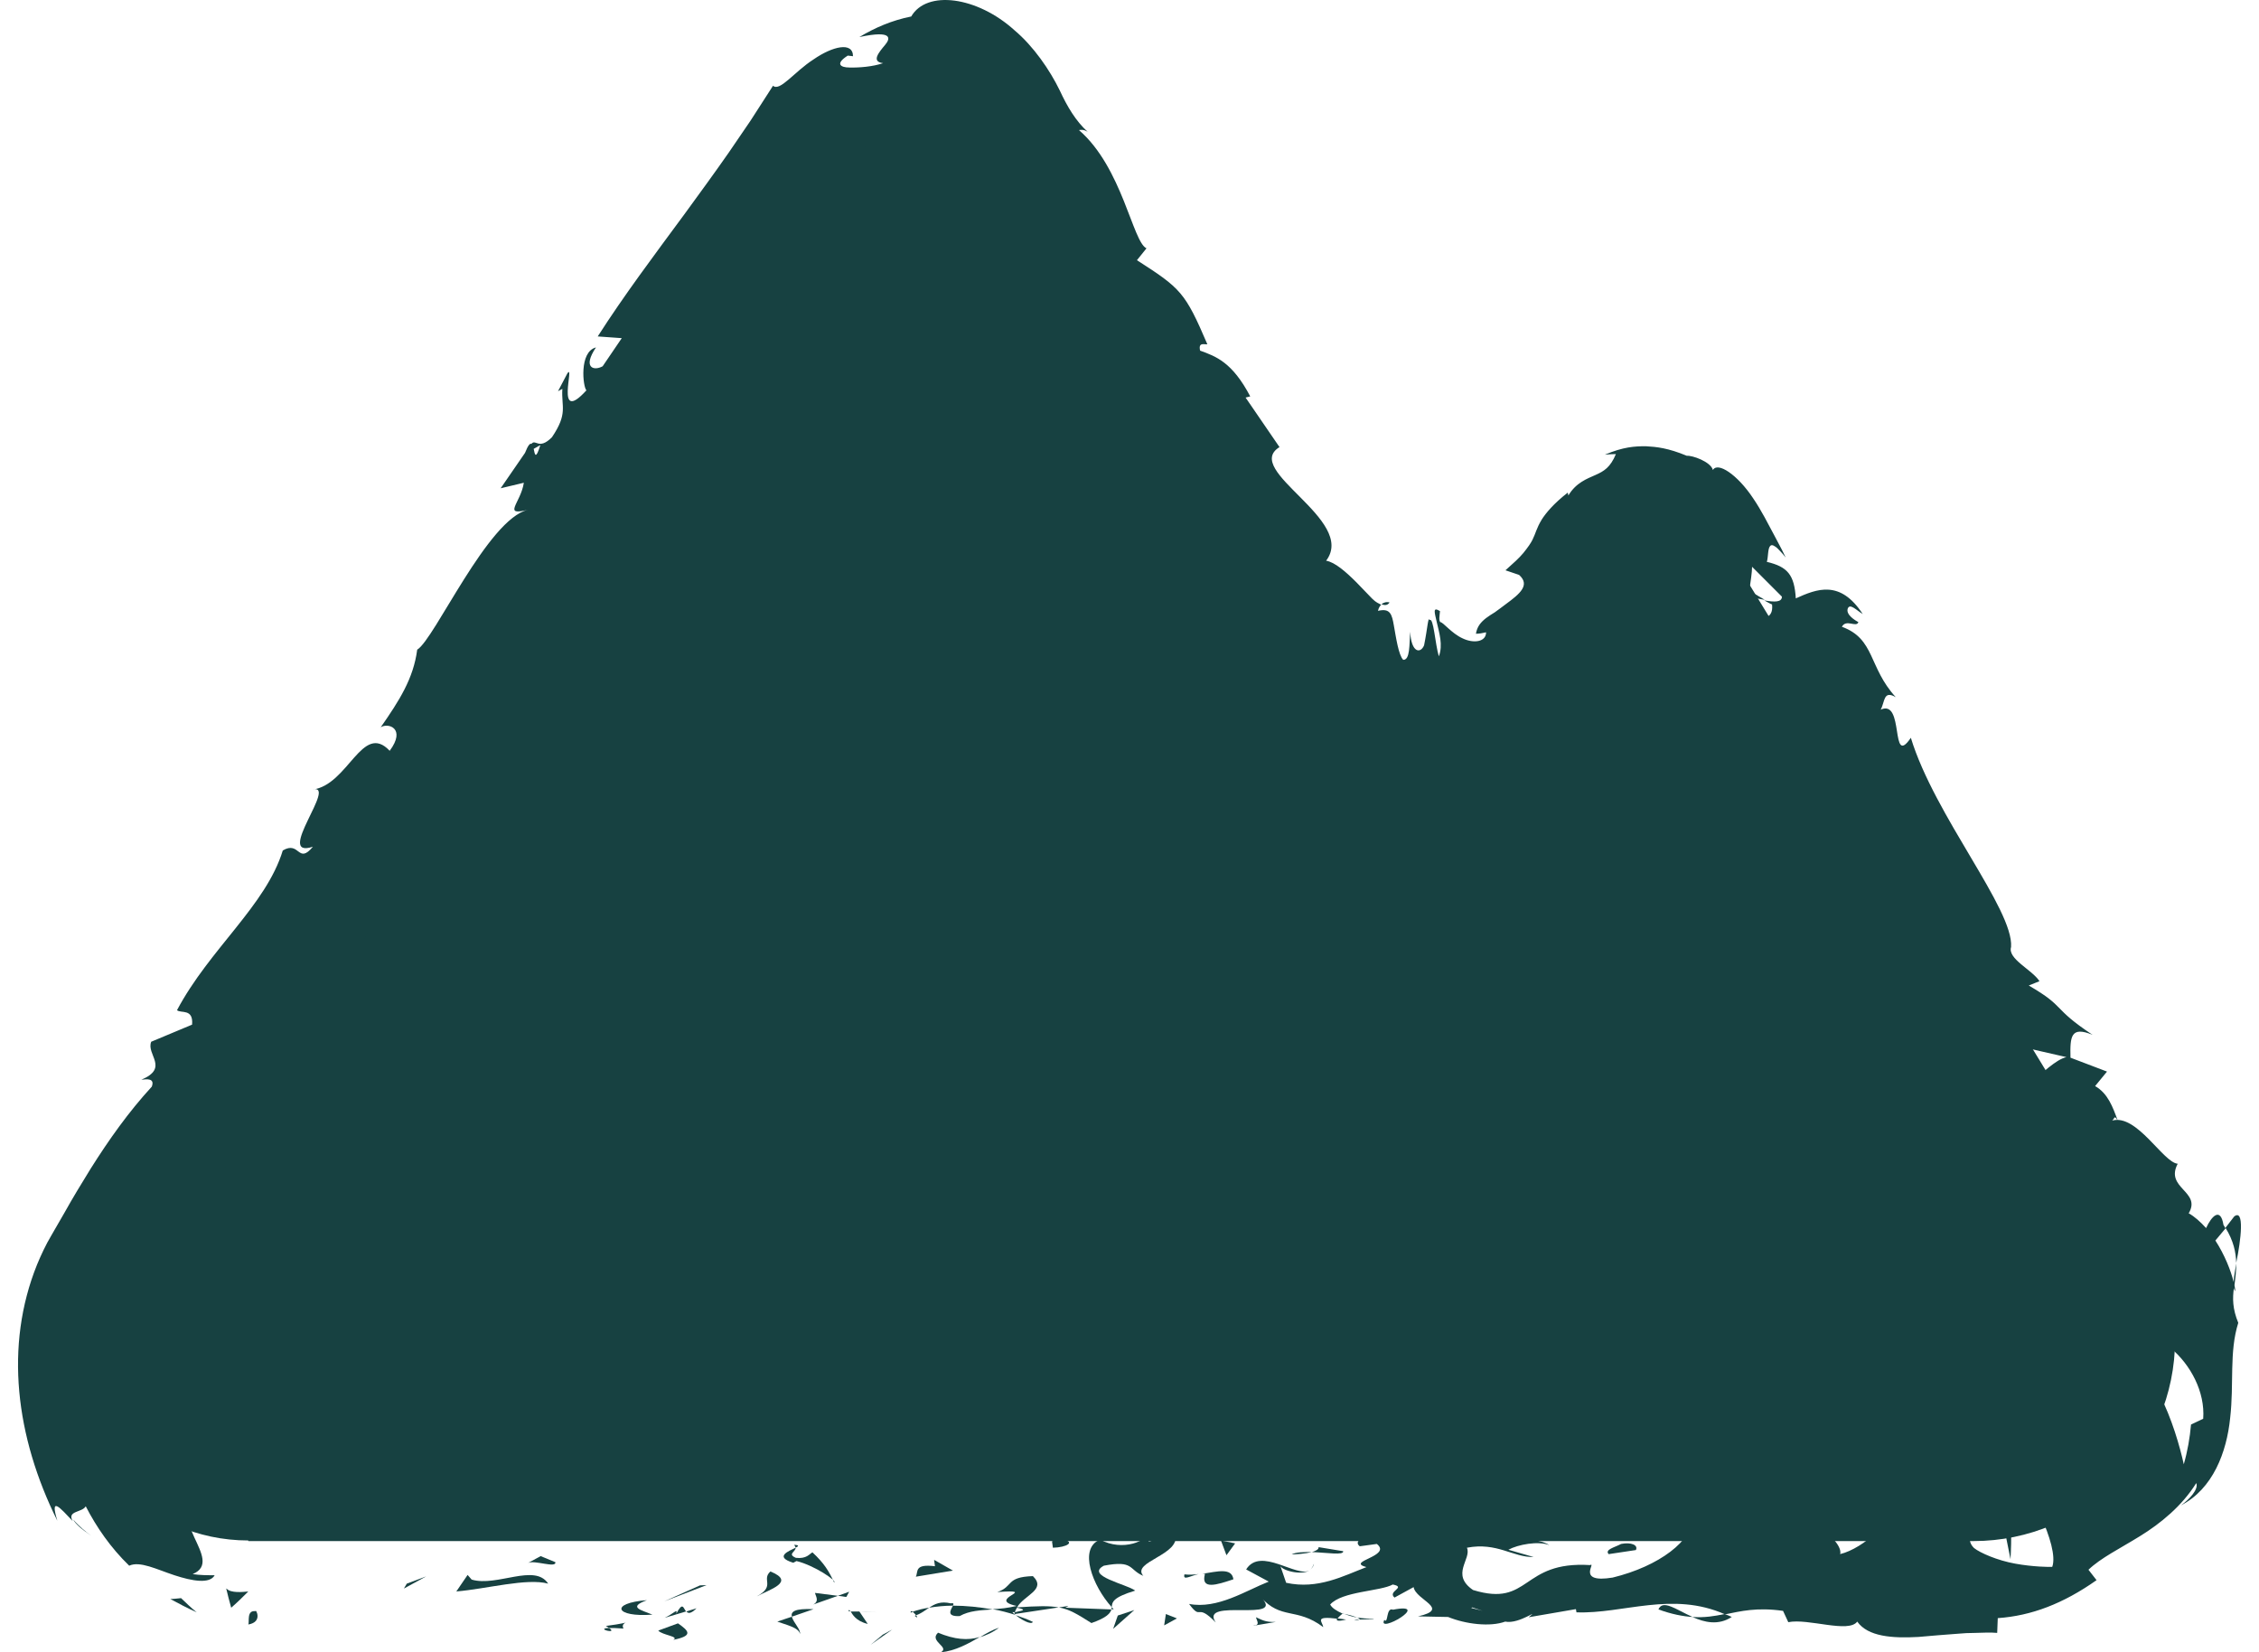 <svg width="67" height="49" viewBox="0 0 67 49" fill="none" xmlns="http://www.w3.org/2000/svg">
<path d="M7.364 45.683C4.339 45.683 1.898 43.148 1.898 40.218C1.898 39.187 2.191 38.181 2.732 37.313L23.941 3.523C24.585 2.484 25.72 1.856 26.949 1.856C28.177 1.856 29.303 2.484 29.965 3.523L42.279 23.16L46.997 15.434C47.307 14.79 48.106 14.386 48.862 14.386C49.618 14.386 50.332 14.79 50.727 15.434L63.643 36.609C64.21 37.537 64.511 38.628 64.511 39.719C64.511 43.019 61.83 45.701 58.53 45.701H7.364V45.683Z" fill="#174141"/>
<path d="M7.578 47.78C7.303 47.745 7.406 48.106 7.363 48.175C7.819 48.098 7.569 47.685 7.578 47.78Z" fill="#174141"/>
<path d="M12.065 46.963L11.979 47.109L12.64 46.748L12.065 46.963Z" fill="#174141"/>
<path d="M16.258 46.963C15.863 46.353 14.737 47.066 13.989 46.843L13.869 46.705L13.534 47.195C14.445 47.118 15.622 46.791 16.258 46.963Z" fill="#174141"/>
<path d="M18.492 48.295C18.355 48.055 18.974 48.089 17.968 48.218C18.02 48.244 18.037 48.261 18.063 48.278C18.157 48.278 18.278 48.278 18.492 48.295Z" fill="#174141"/>
<path d="M18.063 48.278C17.625 48.295 18.355 48.476 18.063 48.278V48.278Z" fill="#174141"/>
<path d="M20.108 48.141L19.523 48.355C19.644 48.493 20.159 48.527 19.97 48.63C20.563 48.51 20.443 48.373 20.108 48.141Z" fill="#174141"/>
<path d="M20.658 47.694L20.357 47.788C20.409 47.849 20.486 47.866 20.658 47.694Z" fill="#174141"/>
<path d="M19.712 47.977L20.348 47.788C20.262 47.685 20.254 47.487 20.056 47.857C20.108 47.676 19.979 47.857 19.712 47.977Z" fill="#174141"/>
<path d="M19.351 47.882C19.025 47.745 18.604 47.668 19.188 47.453C18.071 47.539 18.243 47.968 19.351 47.882Z" fill="#174141"/>
<path d="M16.473 46.327L16.035 46.147L15.656 46.353C15.845 46.25 16.498 46.516 16.473 46.327Z" fill="#174141"/>
<path d="M23.726 48.459C23.76 48.33 23.528 48.115 23.485 47.943L23.055 48.089C23.279 48.175 23.691 48.261 23.726 48.45V48.459Z" fill="#174141"/>
<path d="M23.485 47.943L24.13 47.72C23.554 47.694 23.451 47.797 23.485 47.943Z" fill="#174141"/>
<path d="M20.761 47.015L19.704 47.487L20.958 47.006L20.761 47.015Z" fill="#174141"/>
<path d="M26.184 48.476L25.823 48.776L26.467 48.321L26.184 48.476Z" fill="#174141"/>
<path d="M27.816 48.424C27.55 48.674 28.186 48.846 27.902 49C28.34 48.957 28.718 48.742 29.062 48.545C28.701 48.656 28.315 48.622 27.816 48.416V48.424Z" fill="#174141"/>
<path d="M29.629 48.269C29.449 48.329 29.26 48.432 29.062 48.553C29.251 48.493 29.44 48.415 29.629 48.269Z" fill="#174141"/>
<path d="M25.23 47.789C25.281 47.866 25.376 48.072 25.737 48.158L25.488 47.789C25.41 47.789 25.324 47.789 25.238 47.789H25.23Z" fill="#174141"/>
<path d="M25.471 47.78H25.479C25.754 47.806 25.943 47.806 26.029 47.814C25.96 47.814 25.788 47.797 25.471 47.78Z" fill="#174141"/>
<path d="M25.161 47.779C25.161 47.779 25.204 47.779 25.221 47.779C25.195 47.745 25.178 47.728 25.161 47.779Z" fill="#174141"/>
<path d="M22.445 47.342C22.823 47.135 23.614 46.912 22.849 46.602C22.574 46.852 23.012 47.032 22.445 47.342Z" fill="#174141"/>
<path d="M24.851 47.324L24.172 47.238C24.19 47.333 24.31 47.479 24.121 47.582L24.851 47.324Z" fill="#174141"/>
<path d="M25.186 47.203L24.851 47.324L25.101 47.358L25.186 47.203Z" fill="#174141"/>
<path d="M28.461 47.926C28.753 47.762 29.079 47.754 29.44 47.728C29.054 47.659 28.65 47.616 28.263 47.616C28.212 47.728 28.04 47.943 28.461 47.926Z" fill="#174141"/>
<path d="M27.008 47.823C27.008 47.823 27.051 47.806 27.077 47.806C27.034 47.771 27.008 47.763 27.008 47.823Z" fill="#174141"/>
<path d="M33.032 47.728L32.972 47.659L32.964 47.719L33.032 47.728Z" fill="#174141"/>
<path d="M28.195 47.547C27.902 47.478 27.722 47.564 27.559 47.676C27.782 47.642 28.014 47.616 28.263 47.616C28.289 47.564 28.289 47.53 28.195 47.547Z" fill="#174141"/>
<path d="M30.635 48.098C30.48 48.021 30.308 47.961 30.128 47.9C30.274 48.021 30.583 48.201 30.635 48.098Z" fill="#174141"/>
<path d="M27.172 47.9C27.172 47.9 27.146 47.909 27.129 47.918C27.223 47.995 27.215 47.961 27.172 47.9Z" fill="#174141"/>
<path d="M27.171 47.9C27.326 47.848 27.438 47.753 27.558 47.676C27.378 47.702 27.214 47.745 27.068 47.796C27.103 47.822 27.137 47.865 27.171 47.9Z" fill="#174141"/>
<path d="M34.115 45.365C34.063 45.709 33.29 46.018 32.628 45.657C31.975 45.915 32.405 47.032 32.972 47.66C32.989 47.514 32.989 47.376 33.668 47.17C33.428 46.981 32.173 46.732 32.74 46.431C33.634 46.259 33.471 46.551 33.909 46.732C33.539 46.31 35.043 46.113 34.854 45.494L34.072 45.718C34.055 45.623 34.338 45.468 34.124 45.374L34.115 45.365Z" fill="#174141"/>
<path d="M31.684 47.625L31.409 47.668C31.727 47.728 31.95 47.866 32.371 48.132C32.835 47.969 32.93 47.84 32.964 47.728L31.598 47.677L31.692 47.625H31.684Z" fill="#174141"/>
<path d="M30.163 47.668C30.377 47.299 31.048 47.144 30.635 46.74C29.819 46.766 30.068 47.049 29.578 47.213C30.893 47.118 29.2 47.419 30.154 47.625C29.896 47.685 29.664 47.711 29.441 47.72C29.681 47.763 29.905 47.823 30.12 47.892C30.111 47.883 30.102 47.874 30.085 47.866C30.025 47.823 30.008 47.788 30.077 47.814C30.077 47.814 30.094 47.814 30.102 47.814C30.111 47.763 30.137 47.72 30.163 47.677C30.541 47.754 30.223 47.771 30.102 47.814C30.102 47.831 30.085 47.849 30.085 47.866L31.4 47.668C31.125 47.617 30.773 47.625 30.154 47.668H30.163Z" fill="#174141"/>
<path d="M23.554 45.812C23.554 45.812 23.597 45.872 23.597 45.898C23.683 45.855 23.718 45.821 23.554 45.812Z" fill="#174141"/>
<path d="M24.096 46.035C24.001 46.087 23.924 46.233 23.606 46.198C23.339 46.087 23.606 46.018 23.597 45.898C23.408 45.992 22.944 46.164 23.528 46.344L23.623 46.293C24.156 46.422 24.835 46.886 24.74 46.929C24.585 46.594 24.448 46.362 24.096 46.035Z" fill="#174141"/>
<path d="M27.163 46.757L28.263 46.576L27.705 46.258L27.73 46.447C27.103 46.37 27.241 46.611 27.163 46.757Z" fill="#174141"/>
<path d="M33.153 47.909L33.015 48.304L33.643 47.746L33.153 47.909Z" fill="#174141"/>
<path d="M34.579 47.865L34.528 48.201L34.906 47.994L34.579 47.865Z" fill="#174141"/>
<path d="M37.604 19.567L37.355 19.344C37.458 19.456 37.544 19.524 37.604 19.567Z" fill="#174141"/>
<path d="M39.547 22.695L39.675 22.592C39.538 22.549 39.469 22.558 39.547 22.695Z" fill="#174141"/>
<path d="M66.324 37.45C66.47 36.754 66.573 35.835 66.264 36.075L66.006 36.41C66.246 36.797 66.315 37.141 66.324 37.442V37.45Z" fill="#174141"/>
<path d="M51.895 17.522C51.895 17.582 51.878 17.642 51.87 17.702C52.041 17.736 52.196 17.762 52.342 17.788C52.205 17.711 52.059 17.616 51.895 17.53V17.522Z" fill="#174141"/>
<path d="M50.409 18.037C50.349 17.788 50.383 17.685 50.375 17.522C50.366 17.582 50.358 17.651 50.349 17.719C50.332 17.771 50.358 17.891 50.4 18.037H50.409Z" fill="#174141"/>
<path d="M30.497 8.98L29.973 8.86C30.291 9.358 30.308 9.031 30.497 8.98Z" fill="#174141"/>
<path d="M49.188 47.728C49.592 47.874 49.919 47.934 50.202 47.952C49.713 47.737 49.317 47.419 49.188 47.728Z" fill="#174141"/>
<path d="M41.214 17.866C41.119 17.84 41.042 17.866 40.973 17.917C41.076 17.96 41.153 17.952 41.214 17.866Z" fill="#174141"/>
<path d="M51.363 47.951C51.294 47.917 51.225 47.891 51.148 47.865C50.856 47.926 50.555 47.977 50.194 47.951C50.555 48.115 50.967 48.209 51.363 47.951Z" fill="#174141"/>
<path d="M7.587 33.566C7.587 33.566 7.527 33.617 7.492 33.635C7.527 33.669 7.553 33.635 7.587 33.566Z" fill="#174141"/>
<path d="M2.706 45.545C2.568 45.442 2.345 45.27 2.173 45.064C2.233 45.184 2.396 45.331 2.706 45.545Z" fill="#174141"/>
<path d="M40.32 48.029C40.019 48.055 40.269 48.072 40.32 48.029V48.029Z" fill="#174141"/>
<path d="M38.85 46.551C38.91 46.508 38.962 46.456 38.971 46.37C38.945 46.456 38.902 46.516 38.85 46.551Z" fill="#174141"/>
<path d="M54.379 45.631C54.379 45.631 54.396 45.631 54.404 45.631C54.319 45.562 54.327 45.571 54.379 45.631Z" fill="#174141"/>
<path d="M39.864 47.858C39.976 47.901 40.105 47.944 40.251 47.969C40.191 47.944 40.07 47.901 39.864 47.858Z" fill="#174141"/>
<path d="M39.925 48.028C39.822 48.011 39.736 48.003 39.658 47.994C39.624 48.054 39.658 48.097 39.925 48.028Z" fill="#174141"/>
<path d="M40.741 48.002C40.569 48.002 40.406 47.994 40.251 47.968C40.312 47.994 40.337 48.011 40.32 48.028C40.406 48.028 40.535 48.02 40.741 48.011V48.002Z" fill="#174141"/>
<path d="M19.91 12.057C19.91 12.057 19.867 12.082 19.85 12.091C19.816 12.435 19.867 12.306 19.91 12.057Z" fill="#174141"/>
<path d="M58.882 32.132C58.882 32.132 58.909 32.141 58.918 32.15C58.918 32.132 58.909 32.114 58.909 32.105L58.891 32.132H58.882Z" fill="#174141"/>
<path d="M58.075 31.349C58.71 31.503 58.796 31.753 58.9 32.105L59.63 31.237L58.075 31.349Z" fill="#174141"/>
<path d="M34.545 14.883L34.666 15.708C33.712 15.219 33.514 14.557 33.497 15.416C34.545 14.883 35.173 17.865 36.221 17.333L36.281 17.891C36.213 17.762 36.144 17.779 36.075 17.651C36.118 18.776 37.175 17.814 37.708 18.974C37.863 19.395 37.888 19.739 37.605 19.567C37.708 19.644 37.923 19.885 38.086 20.065L38.602 20.607C38.816 20.994 38.627 21.071 38.395 20.667L39.702 22.575L39.676 22.601C39.951 22.695 40.441 22.944 40.656 23.056C40.888 23.735 40.466 22.996 40.492 23.297C40.741 23.52 40.982 23.718 41.206 23.898C41.403 24.792 40.793 24.371 40.32 23.529C40.432 24.809 40.656 25.015 40.931 25.204C41.231 25.428 41.549 25.574 42.271 27.361L41.558 26.502C41.738 27.387 42.005 28.014 42.305 28.642C42.632 28.255 43.01 27.714 43.526 27.293C43.397 27.301 42.907 27.602 42.615 27.568C42.314 27.542 42.194 27.198 42.555 26.339C42.761 26.167 43.062 25.754 43.405 24.74C43.5 25.385 43.887 24.551 44.377 23.709L44.557 24.465C45.09 23.297 44.901 23.056 45.081 22.282C45.691 21.389 46.104 21.526 46.516 21.535C47.101 20.667 46.774 20.873 46.473 20.985C46.173 21.105 45.915 21.114 46.43 20.16C46.551 20.014 46.662 19.868 46.766 19.722C46.869 19.576 46.903 19.533 46.972 19.43C47.084 19.249 47.178 19.06 47.255 18.862C47.393 18.493 47.599 17.891 47.556 17.651C47.865 17.513 47.788 17.926 47.96 17.934C47.926 17.857 47.891 17.771 47.857 17.676C47.822 17.582 47.797 17.487 47.78 17.393C47.822 17.341 47.9 17.479 47.934 17.547C47.943 17.204 47.582 17.066 47.745 16.508C47.616 16.13 47.943 16.13 48.278 16.284C48.63 16.422 48.862 16.671 49.172 16.293C49.266 16.533 49.051 16.705 49.06 16.997C49.369 16.783 49.533 16.808 49.67 16.783C49.816 16.774 49.937 16.723 50.315 16.783C50.349 17.066 50.366 17.324 50.366 17.556C50.426 17.255 50.59 17.092 50.856 17.101C50.993 17.101 51.148 17.152 51.32 17.23C51.501 17.324 51.698 17.436 51.879 17.547C51.922 17.238 51.965 16.972 51.965 16.808L52.85 17.694C52.85 17.865 52.626 17.857 52.326 17.805C52.411 17.848 52.489 17.9 52.558 17.926C52.609 18.398 52.222 18.372 51.801 18.269L51.861 17.719C51.423 17.633 50.959 17.59 50.719 17.814C50.813 17.848 50.942 17.951 51.054 18.08C50.933 18.063 50.839 18.063 50.813 18.123C50.787 18.192 50.959 18.235 51.174 18.329L50.796 18.888L51.036 18.819L51.535 20.375C52.652 21.028 53.941 21.397 55.101 22.807C54.483 22.661 54.422 23.108 53.958 23.365C54.182 22.652 53.022 22.3 52.635 21.44C52.841 21.887 52.566 21.93 52.429 21.87L53.735 23.03C53.34 23.228 53.64 23.503 53.718 23.967C54.285 23.236 54.852 24.732 55.436 25.17C55.213 25.359 54.878 25.368 54.5 24.629C54.422 25.746 55.978 25.11 55.978 26.167C55.866 25.995 55.849 25.883 55.677 25.892C56.141 26.158 56.571 27.25 56.21 27.155L56.098 26.983C56.708 28.186 58.221 30.472 58.951 30.266C58.874 30.326 58.109 30.575 57.937 30.584L61.289 31.349C60.644 31.495 59.785 32.964 58.908 32.2C58.994 32.517 59.114 32.913 59.656 33.368C59.621 33.136 60.146 32.431 60.352 32.655C60.18 33.721 60.326 33.334 60.352 34.503C60.3 34.15 61.323 33.953 61.572 34.408C61.4 34.408 60.764 34.95 60.575 34.846L62.071 35.439C61.753 35.259 61.34 35.817 61.263 36.204C61.357 35.989 61.83 37.167 62.088 37.407L61.993 36.823C62.337 37.519 62.732 37.51 63.179 37.656C63.617 37.785 64.107 38 64.219 38.696C63.987 38.55 62.956 38.61 62.93 39.16C63.188 39.246 63.832 39.47 64.382 39.977C64.967 40.467 65.405 41.274 65.345 42.074L64.984 42.245C64.95 42.632 64.881 43.036 64.769 43.423C64.657 42.916 64.417 42.056 64.039 41.334C63.686 40.604 63.145 40.02 62.861 39.702C62.612 40.088 62.543 39.805 62.5 40.346C62.208 40.484 62.148 40.011 62.122 39.874C62.062 40.252 61.925 40.604 61.744 40.922C62.028 40.999 62.088 41.257 62.096 41.532C62.114 41.807 62.062 42.091 62.277 42.202C62.397 41.67 62.397 41.128 62.303 40.656C62.578 40.69 62.964 40.991 63.119 41.472C63.291 41.945 63.231 42.623 62.801 43.07C62.449 43.156 62.122 42.263 61.933 42.185C62.053 42.409 61.607 43.148 61.426 43.088C61.461 42.907 61.504 42.752 61.512 42.581C61.254 42.684 61.237 42.967 61.134 43.225C61.039 43.492 60.85 43.732 60.429 43.629C60.189 43.715 59.578 43.173 59.656 43.5C60.129 44.033 61.091 45.846 60.868 46.465C60.799 46.473 60.283 46.465 59.768 46.37C59.243 46.276 58.728 46.052 58.547 45.906C58.281 45.648 58.496 45.348 58.668 45.038C58.84 44.729 58.977 44.437 58.797 44.222C58.797 44.377 58.59 44.591 58.461 44.652C58.135 44.514 58.599 44.162 57.886 44.23C57.765 44.815 56.45 44.179 57.55 44.729C56.854 44.892 56.811 44.609 56.004 44.634C56.261 45.013 55.273 45.923 54.577 46.087C54.62 45.941 54.465 45.743 54.388 45.657C52.97 45.605 52.205 45.339 50.882 45.331C50.761 45.193 50.126 45.021 50.392 44.763C50.203 44.866 50.031 45.064 49.619 45.081C48.828 44.574 50.529 45.004 49.928 44.394C49.876 44.737 48.871 44.866 48.295 45.073C48.476 45.597 49.636 45.176 50.22 44.961C50.22 45.683 49.206 46.448 47.831 46.783C46.731 46.963 47.358 46.31 47.161 46.413C45.098 46.284 45.399 47.676 43.689 47.152C43.01 46.688 43.655 46.233 43.508 45.898C44.402 45.726 44.883 46.19 45.485 46.173L44.737 45.958C45.021 45.803 45.623 45.691 45.949 45.82C45.382 45.408 42.46 45.743 40.87 45.356C40.587 45.511 40.097 45.674 40.329 45.855L40.836 45.786C41.3 46.156 39.891 46.302 40.527 46.473C39.848 46.731 39.091 47.144 38.146 46.938L37.966 46.413C37.983 46.568 38.584 46.731 38.851 46.568C38.456 46.8 37.39 45.855 36.96 46.542L37.63 46.903C36.952 47.169 36.109 47.728 35.267 47.565C35.654 48.089 35.465 47.505 36.058 48.115C35.542 47.359 38.215 48.149 37.381 47.35C38 48.055 38.447 47.651 39.246 48.252C39.22 48.08 38.962 47.917 39.667 48.003C39.702 47.952 39.77 47.891 39.822 47.848C39.839 47.848 39.848 47.848 39.873 47.866L39.831 47.848C39.831 47.848 39.865 47.814 39.813 47.848C39.641 47.771 39.504 47.685 39.452 47.582C39.805 47.187 40.931 47.195 41.309 46.989C41.73 47.075 41.137 47.187 41.36 47.376L41.927 47.066C41.987 47.453 43.044 47.711 42.056 47.934L42.95 47.952C43.474 48.166 44.196 48.252 44.643 48.089C45.064 48.175 45.7 47.659 45.339 47.96L46.74 47.719L46.757 47.814C48.132 47.866 49.593 47.178 51.165 47.874C51.63 47.78 52.111 47.659 52.884 47.771L53.039 48.106C53.632 47.986 54.826 48.441 55.084 48.089C55.402 48.536 56.124 48.587 56.897 48.544C57.284 48.51 57.679 48.476 58.049 48.45C58.238 48.433 58.393 48.424 58.59 48.424C58.822 48.416 59.046 48.407 59.235 48.424L59.252 47.986C60.249 47.917 61.194 47.556 62.182 46.86L61.942 46.551C62.311 46.198 62.861 45.932 63.471 45.554C64.073 45.184 64.718 44.66 65.139 43.981C65.216 44.162 64.932 44.471 64.683 44.643C65.637 44.153 66.041 43.062 66.144 42.056C66.264 41.025 66.11 40.106 66.385 39.229C66.213 38.808 66.213 38.507 66.256 38.189C66.256 38.232 66.281 38.267 66.299 38.292C66.299 38.249 66.281 38.181 66.273 38.112C66.299 37.914 66.325 37.699 66.325 37.467C66.29 37.674 66.256 37.863 66.247 38.017C66.17 37.691 65.981 37.21 65.706 36.788L66.007 36.428C66.007 36.428 65.972 36.359 65.946 36.324C65.86 35.792 65.594 36.058 65.431 36.419C65.259 36.23 65.087 36.075 64.915 35.981C65.302 35.328 64.202 35.242 64.589 34.511C64.159 34.477 63.377 33.025 62.646 33.231C62.724 33.171 62.698 33.05 62.81 33.231C62.664 32.827 62.517 32.423 62.139 32.208L62.492 31.778L61.409 31.366C61.392 30.721 61.426 30.429 62.062 30.687C60.833 29.871 61.297 29.879 60.172 29.226L60.489 29.097C60.266 28.753 59.536 28.436 59.647 28.083C59.725 26.966 57.379 24.19 56.674 21.879C56.055 22.79 56.493 20.718 55.78 21.045C55.909 20.804 55.858 20.461 56.227 20.675C55.411 19.782 55.617 18.948 54.629 18.587C54.758 18.347 55.058 18.622 55.118 18.45C55.024 18.398 54.749 18.235 54.8 18.055C54.861 17.874 55.058 18.097 55.247 18.209C54.577 17.186 53.89 17.462 53.262 17.745C53.219 17.049 53.022 16.808 52.403 16.662C52.446 16.525 52.429 16.276 52.497 16.198C52.532 16.155 52.575 16.155 52.661 16.215C52.704 16.241 52.755 16.301 52.807 16.353C52.85 16.396 52.901 16.456 52.962 16.533C52.936 16.482 52.901 16.413 52.858 16.319C52.79 16.19 52.712 16.044 52.626 15.88C52.446 15.545 52.24 15.133 51.999 14.78C51.526 14.067 50.942 13.689 50.804 13.938C50.736 13.689 50.186 13.5 50.031 13.517C49.472 13.285 49.137 13.251 48.811 13.233C48.484 13.233 48.149 13.251 47.599 13.483C47.711 13.474 47.814 13.466 47.926 13.466C47.762 13.861 47.573 13.973 47.324 14.084C47.075 14.196 46.748 14.308 46.516 14.694L46.499 14.608C46.078 14.935 45.846 15.219 45.726 15.408C45.562 15.683 45.554 15.803 45.451 16.009C45.399 16.112 45.322 16.224 45.184 16.396C45.047 16.559 44.901 16.688 44.651 16.912L45.055 17.049C45.391 17.35 45.081 17.608 44.66 17.917C44.557 17.994 44.445 18.08 44.334 18.158C44.239 18.218 44.153 18.269 44.076 18.329C43.921 18.45 43.809 18.579 43.775 18.794C43.87 18.794 43.973 18.776 44.076 18.751C44.076 19.043 43.698 19.086 43.38 18.931C43.053 18.785 42.795 18.441 42.718 18.45C42.666 18.39 42.701 18.235 42.709 18.123C42.486 17.986 42.546 18.149 42.615 18.458C42.684 18.759 42.804 19.129 42.675 19.464C42.563 19.094 42.52 18.295 42.4 18.39C42.357 18.261 42.34 18.63 42.237 19.137C42.134 19.387 41.859 19.369 41.824 18.733C41.798 19.111 41.824 19.576 41.618 19.567C41.48 19.43 41.403 18.897 41.343 18.561C41.283 18.209 41.231 18.029 40.87 18.115C40.888 18.029 40.922 17.977 40.965 17.934C40.888 17.891 40.819 17.874 40.698 17.754C40.552 17.599 40.389 17.436 40.234 17.273C39.916 16.954 39.59 16.671 39.332 16.628C40.252 15.416 36.831 13.947 37.949 13.259L36.943 11.79L37.081 11.755C36.548 10.741 36.066 10.569 35.594 10.398C35.534 10.131 35.731 10.226 35.809 10.209C35.147 8.662 35.018 8.55 33.721 7.716L34.004 7.364C33.592 7.175 33.291 4.975 32.002 3.858C32.053 3.849 32.139 3.832 32.26 3.909C31.907 3.591 31.649 3.153 31.435 2.689C31.134 2.07 30.653 1.374 30.094 0.902C28.977 -0.112 27.482 -0.301 27.026 0.489C26.459 0.601 25.943 0.824 25.488 1.099C26.485 0.885 26.416 1.142 26.244 1.34C26.064 1.555 25.832 1.83 26.192 1.873C25.892 1.976 25.488 2.01 25.196 2.002C24.921 2.002 24.766 1.89 25.144 1.649L25.299 1.667C25.299 1.228 24.689 1.374 24.13 1.761C23.554 2.131 23.133 2.724 22.927 2.543L22.257 3.583L21.612 4.528C21.174 5.156 20.727 5.766 20.289 6.367C19.395 7.579 18.51 8.756 17.728 9.977L18.441 10.028L17.874 10.862C17.608 11.008 17.272 10.905 17.676 10.303C17.169 10.432 17.29 11.48 17.393 11.575C16.43 12.632 17.066 10.724 16.826 11.076L16.55 11.601L16.679 11.532C16.645 12.073 16.851 12.254 16.37 12.967C15.975 13.362 15.889 13.002 15.76 13.165C15.726 13.139 15.665 13.191 15.571 13.431L14.849 14.48L15.537 14.316C15.442 14.926 14.883 15.313 15.665 15.116C14.471 15.382 12.89 18.957 12.374 19.266C12.262 20.125 11.841 20.779 11.291 21.569C11.506 21.423 12.056 21.595 11.558 22.265C10.741 21.397 10.329 23.288 9.263 23.417C10.045 23.202 8.12 25.488 9.28 25.11C8.833 25.651 8.894 24.921 8.387 25.221C7.888 26.854 6.212 28.143 5.25 29.957C5.362 30.06 5.74 29.896 5.697 30.386L4.485 30.893C4.33 31.271 5.027 31.667 4.193 32.019C4.356 32.002 4.597 31.968 4.502 32.225C3.815 32.973 3.23 33.798 2.689 34.657C2.423 35.087 2.156 35.525 1.907 35.972L1.52 36.642C1.357 36.917 1.22 37.21 1.099 37.502C0.128 39.908 0.463 42.606 1.701 45.099C1.469 44.342 1.787 44.72 2.156 45.107C1.976 44.798 2.44 44.858 2.543 44.669C2.861 45.288 3.282 45.898 3.832 46.431C4.15 46.284 4.648 46.542 5.173 46.714C5.697 46.886 6.221 46.98 6.367 46.714C6.152 46.714 5.929 46.714 5.714 46.68C6.212 46.473 5.972 46.044 5.766 45.597C5.551 45.124 5.387 44.626 5.602 44.265C5.155 44.462 4.855 43.981 4.657 43.517C4.442 43.027 4.322 42.606 3.609 42.434C3.634 42.16 3.935 42.46 4.038 42.254C3.609 42.245 3.368 41.953 3.351 41.369L3.454 41.403C3.205 40.664 3.265 40.071 3.471 39.538C3.574 39.272 3.712 39.014 3.892 38.756C3.987 38.627 4.081 38.499 4.202 38.37C4.313 38.241 4.519 37.974 4.691 37.76L4.253 37.691C4.571 37.295 4.734 37.27 4.941 37.124C4.726 36.307 4.159 38.309 3.858 37.502C4.915 37.373 5.766 34.485 6.805 34.606C7.226 33.953 6.281 34.546 6.702 33.892L7.029 33.849L6.857 33.506C7.175 33.102 7.579 33.05 7.776 33.153C7.691 33.248 7.639 33.48 7.587 33.609C8.189 33.205 8.49 31.976 8.696 31.839L8.163 32.389C9.091 30.464 10.75 28.444 11.403 26.433L11.154 26.459C11.687 24.947 11.996 25.505 12.778 23.967V24.044C12.804 23.649 12.967 23.211 13.233 22.824C13.19 23.314 14.041 22.36 13.947 22.979C14.522 21.337 14.136 22.111 14.127 20.779L14.531 20.727C14.488 20.254 14.376 20.143 14.763 19.369C14.617 20.108 15.468 19.163 15.356 20.022C16.903 18.862 16.181 17.384 17.487 17.221C17.178 16.052 16.241 18.278 16.327 17.788C15.88 17.96 16.129 16.86 16.508 16.43C16.834 15.949 17.986 16.198 18.742 14.961C18.665 15.081 18.716 15.124 18.63 15.244C19.111 14.901 18.939 14.187 19.601 13.818C19.343 13.216 20.082 13.105 19.567 12.649L18.991 13.861C19.24 13.13 18.939 12.108 19.928 11.266C19.997 11.42 19.954 11.833 19.902 12.099C20.263 11.902 20.16 11.437 20.538 11.231C21.062 11.687 19.808 12.675 19.816 13.637C20.263 13.457 20.211 12.082 20.615 12.821C20.134 11.833 21.475 11.678 21.389 10.466L21.698 10.741C21.724 10.578 21.732 10.2 21.896 9.968L22.068 10.69C22.11 9.779 23.219 9.598 23.408 8.825C22.575 10.183 22.798 8.868 22.188 9.28C22.772 7.321 23.692 8.885 24.697 6.917C24.585 7.201 23.898 7.734 23.984 7.244C24.276 6.934 24.706 6.548 25.024 6.445C25.728 5.164 24.551 6.41 24.663 5.757C25.35 5.602 24.869 5.044 25.075 4.416L25.428 4.631C25.634 4.416 25.66 4.391 25.668 4.279C25.668 4.184 25.617 4.09 25.565 3.995C25.462 3.824 25.359 3.591 25.857 3.48C25.832 3.712 25.84 3.935 25.883 4.15C25.952 4.038 26.029 3.927 26.132 3.824C26.175 3.978 26.227 4.133 26.278 4.279C26.424 3.824 26.674 3.858 27 3.995C26.914 3.712 27.086 3.213 27.567 3.325C27.765 3.669 27.31 3.626 27.851 3.806C27.593 3.97 27.421 4.236 27.327 3.815C27.267 3.944 27.172 4.047 27.129 4.176C27.258 4.477 27.55 4.382 27.679 4.477C27.645 4.434 27.61 4.382 27.61 4.313C27.877 4.245 28.186 4.262 28.504 4.373C28.444 4.563 28.281 4.545 28.135 4.554C28.212 4.58 28.53 4.717 28.788 5.078C28.453 5.181 28.135 5.327 27.714 4.958C28.023 5.207 28.418 5.611 28.771 5.938C28.702 6.101 28.822 6.78 28.616 6.685C28.874 7.467 30.214 8 30.549 9.031C30.635 9.04 30.747 9.1 30.91 9.272C31.374 10.157 31.495 11.12 32.509 11.876L32.354 12.761C32.964 13.474 32.517 11.592 33.531 12.769C34.27 13.586 33.308 13.388 33.368 13.801C33.918 14.101 34.941 14.566 35.053 15.674C34.778 15.451 34.717 15.184 34.511 14.952L34.545 14.883ZM42.529 26.339C42.469 26.502 42.383 26.734 42.297 26.966C42.125 26.854 41.919 26.64 41.841 26.21C42.013 25.857 42.125 26.055 42.288 26.485C42.357 26.442 42.434 26.407 42.529 26.33V26.339ZM52.085 19.369C51.879 19.3 51.81 19.051 51.793 18.725C51.93 18.888 52.042 19.094 52.085 19.369ZM43.637 47.685C43.637 47.685 43.655 47.676 43.663 47.668C44.153 47.831 43.981 47.763 43.637 47.685ZM42.615 47.505C42.512 47.565 42.52 47.616 42.563 47.676C42.632 47.573 42.864 47.565 43.122 47.591C43.053 47.479 42.916 47.41 42.615 47.496V47.505ZM15.829 13.311L16.026 13.199C15.889 13.646 15.863 13.483 15.829 13.311Z" fill="#174141"/>
<path d="M50.581 17.986C50.606 17.9 50.667 17.84 50.727 17.789C50.624 17.754 50.555 17.789 50.581 17.986Z" fill="#174141"/>
<path d="M30.592 8.997L30.575 8.962C30.575 8.962 30.515 8.962 30.489 8.971L30.583 8.997H30.592Z" fill="#174141"/>
<path d="M58.461 43.989C58.65 44.041 58.71 44.11 58.788 44.187C58.788 44.084 58.736 44.007 58.461 43.989Z" fill="#174141"/>
<path d="M37.191 48.209L37.845 48.098C37.527 48.115 37.415 48.029 37.252 47.96C37.269 48.055 37.389 48.201 37.183 48.201L37.191 48.209Z" fill="#174141"/>
<path d="M31.503 45.648C31.408 45.7 31.297 45.648 31.202 45.709L31.228 45.898C31.632 45.889 31.924 45.726 31.503 45.648Z" fill="#174141"/>
<path d="M36.582 46.834C36.53 46.482 36.118 46.602 35.662 46.671C35.688 46.671 35.714 46.671 35.739 46.671C35.602 47.161 36.092 46.998 36.582 46.834Z" fill="#174141"/>
<path d="M35.551 46.679C35.413 46.696 35.267 46.705 35.13 46.688C35.078 46.885 35.301 46.731 35.551 46.679Z" fill="#174141"/>
<path d="M41.316 47.736C41.102 47.65 41.179 48.183 41.059 48.037C40.818 48.484 42.511 47.504 41.316 47.736Z" fill="#174141"/>
<path d="M36.212 45.683L36.376 46.121L36.633 45.769L36.212 45.683Z" fill="#174141"/>
<path d="M39.839 46.001L39.108 45.881C39.117 45.949 39.023 45.992 38.911 46.027C39.366 46.044 39.856 46.13 39.839 46.001Z" fill="#174141"/>
<path d="M38.902 46.026C38.67 46.026 38.446 46.026 38.309 46.095C38.438 46.095 38.713 46.078 38.902 46.026Z" fill="#174141"/>
<path d="M37.217 45.554L37.432 45.648L37.948 45.682L37.217 45.554Z" fill="#174141"/>
<path d="M47.719 46.087L48.518 45.967C48.595 45.821 48.38 45.726 48.08 45.786C47.891 45.889 47.59 45.95 47.71 46.087H47.719Z" fill="#174141"/>
<path d="M45.295 44.91C45.51 44.995 45.527 45.099 45.648 45.236L45.673 44.703L45.295 44.91Z" fill="#174141"/>
<path d="M47.633 44.78C47.71 44.634 48.793 44.359 47.779 44.385C47.702 44.531 46.894 44.651 47.633 44.78Z" fill="#174141"/>
<path d="M59.647 45.347L59.458 45.382L59.63 46.241C59.647 45.94 59.655 45.639 59.647 45.347Z" fill="#174141"/>
<path d="M61.89 38.267C61.89 38.877 62.466 38.215 62.363 38.834C62.603 38.937 62.449 38.319 62.655 38.413C62.32 38.086 62.345 37.88 61.89 38.258V38.267Z" fill="#174141"/>
<path d="M62.655 38.413C62.706 38.464 62.767 38.525 62.844 38.585C62.758 38.482 62.698 38.439 62.655 38.413Z" fill="#174141"/>
<path d="M5.052 47.419C5.301 47.556 5.568 47.694 5.834 47.814C5.671 47.685 5.516 47.53 5.37 47.393C5.267 47.401 5.155 47.419 5.052 47.419Z" fill="#174141"/>
<path d="M6.71 47.11C6.753 47.299 6.805 47.488 6.857 47.677C7.037 47.522 7.2 47.359 7.364 47.196C7.192 47.213 6.839 47.247 6.719 47.11H6.71Z" fill="#174141"/>
<path d="M44.273 25.634V25.376C44.135 25.325 43.998 25.531 43.723 25.943C43.895 25.857 44.084 25.754 44.273 25.642V25.634Z" fill="#174141"/>
<path d="M36.736 19.206L36.797 19.326L37.089 18.837L36.736 19.206Z" fill="#174141"/>
<path d="M32.499 13.663C32.628 13.912 32.903 14.136 33.041 14.385C32.637 13.912 32.998 13.259 32.499 13.663Z" fill="#174141"/>
</svg>
